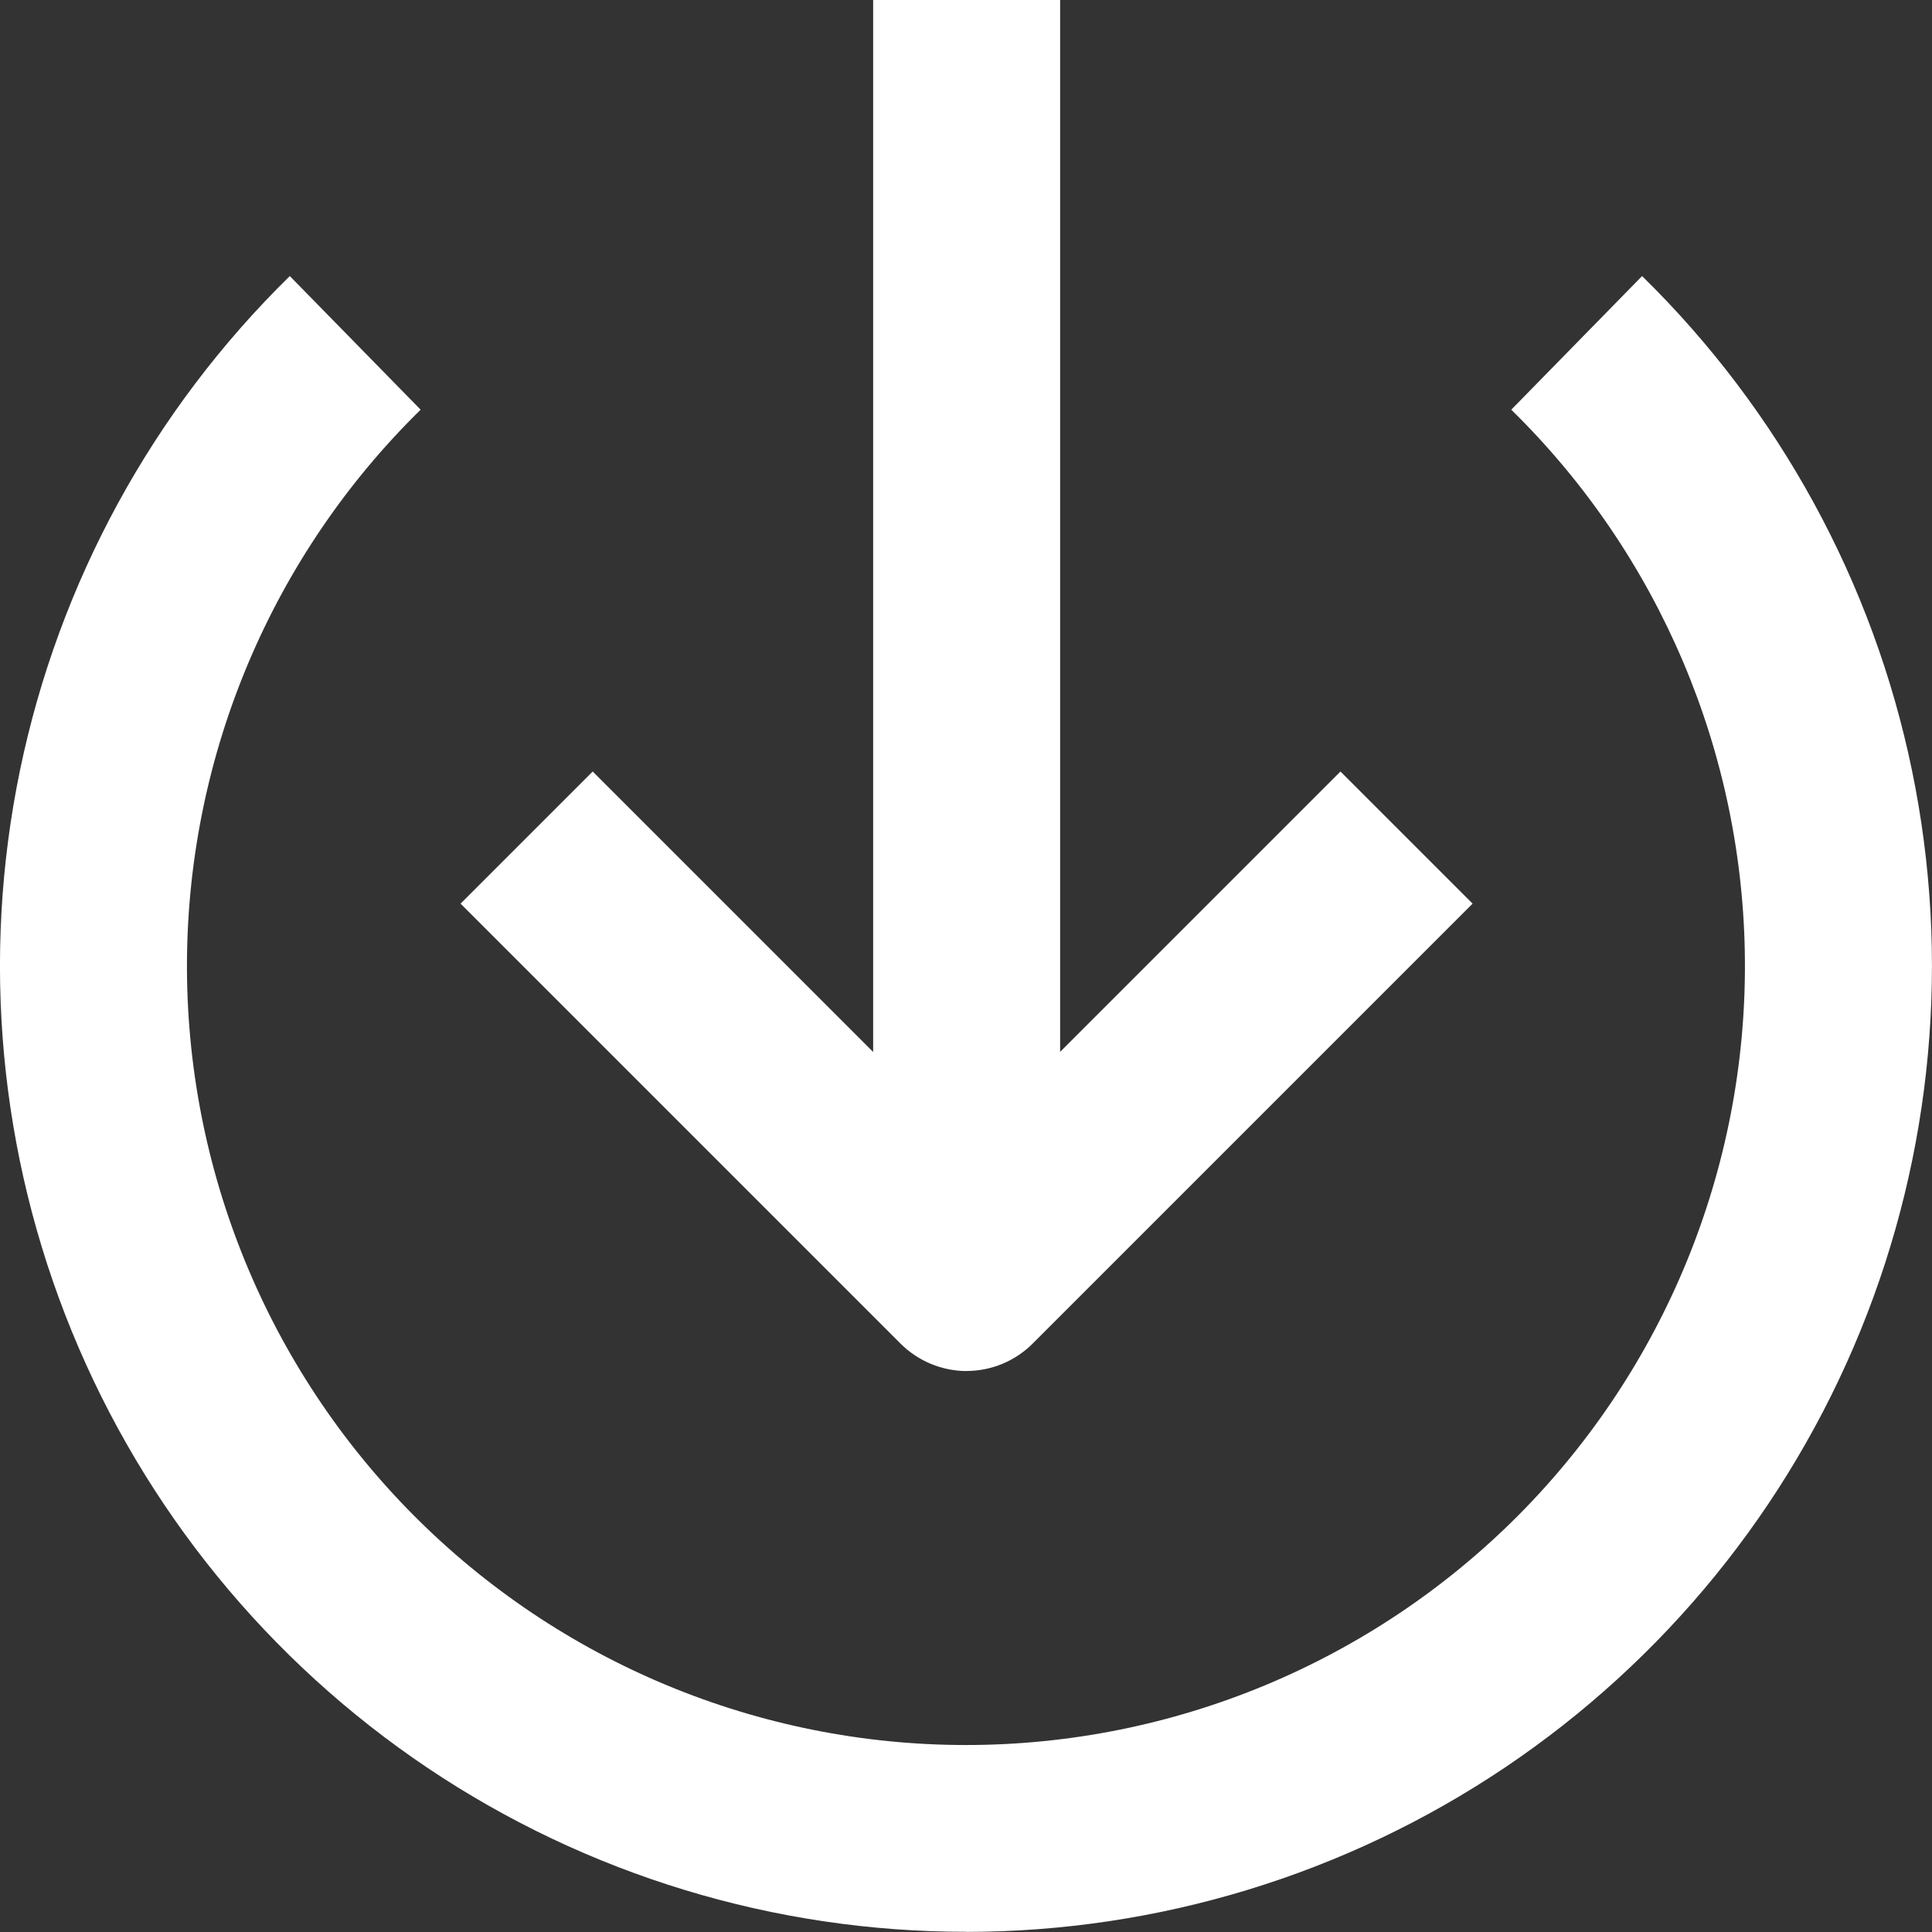 <svg width="18" height="18" viewBox="0 0 18 18" fill="none" xmlns="http://www.w3.org/2000/svg">
<rect x="0" y="0" width="18" height="18" fill="#333333" stroke="none"/>
<path d="M9.006 12.773C9.236 12.773 9.458 12.681 9.621 12.518L13.72 8.419L12.489 7.188L9.877 9.8V0H8.135V9.801L5.522 7.188L4.291 8.419L8.39 12.518C8.553 12.681 8.775 12.773 9.006 12.774V12.773Z" fill="white"/>
<path d="M9.006 17.999C10.793 17.997 12.539 17.464 14.022 16.467C15.505 15.47 16.658 14.054 17.333 12.399C18.008 10.744 18.175 8.926 17.813 7.175C17.451 5.425 16.576 3.823 15.299 2.572L14.08 3.817C15.461 5.17 16.244 7.019 16.257 8.952C16.27 10.885 15.511 12.743 14.149 14.115C12.786 15.486 10.933 16.258 9 16.258C7.067 16.258 5.213 15.486 3.851 14.115C2.488 12.743 1.729 10.885 1.742 8.952C1.755 7.019 2.539 5.17 3.919 3.817L2.7 2.572C1.423 3.823 0.548 5.427 0.186 7.178C-0.176 8.929 -0.008 10.749 0.669 12.404C1.346 14.059 2.5 15.475 3.985 16.472C5.469 17.468 7.218 18 9.006 17.998L9.006 17.999Z" fill="white"/>
</svg>
